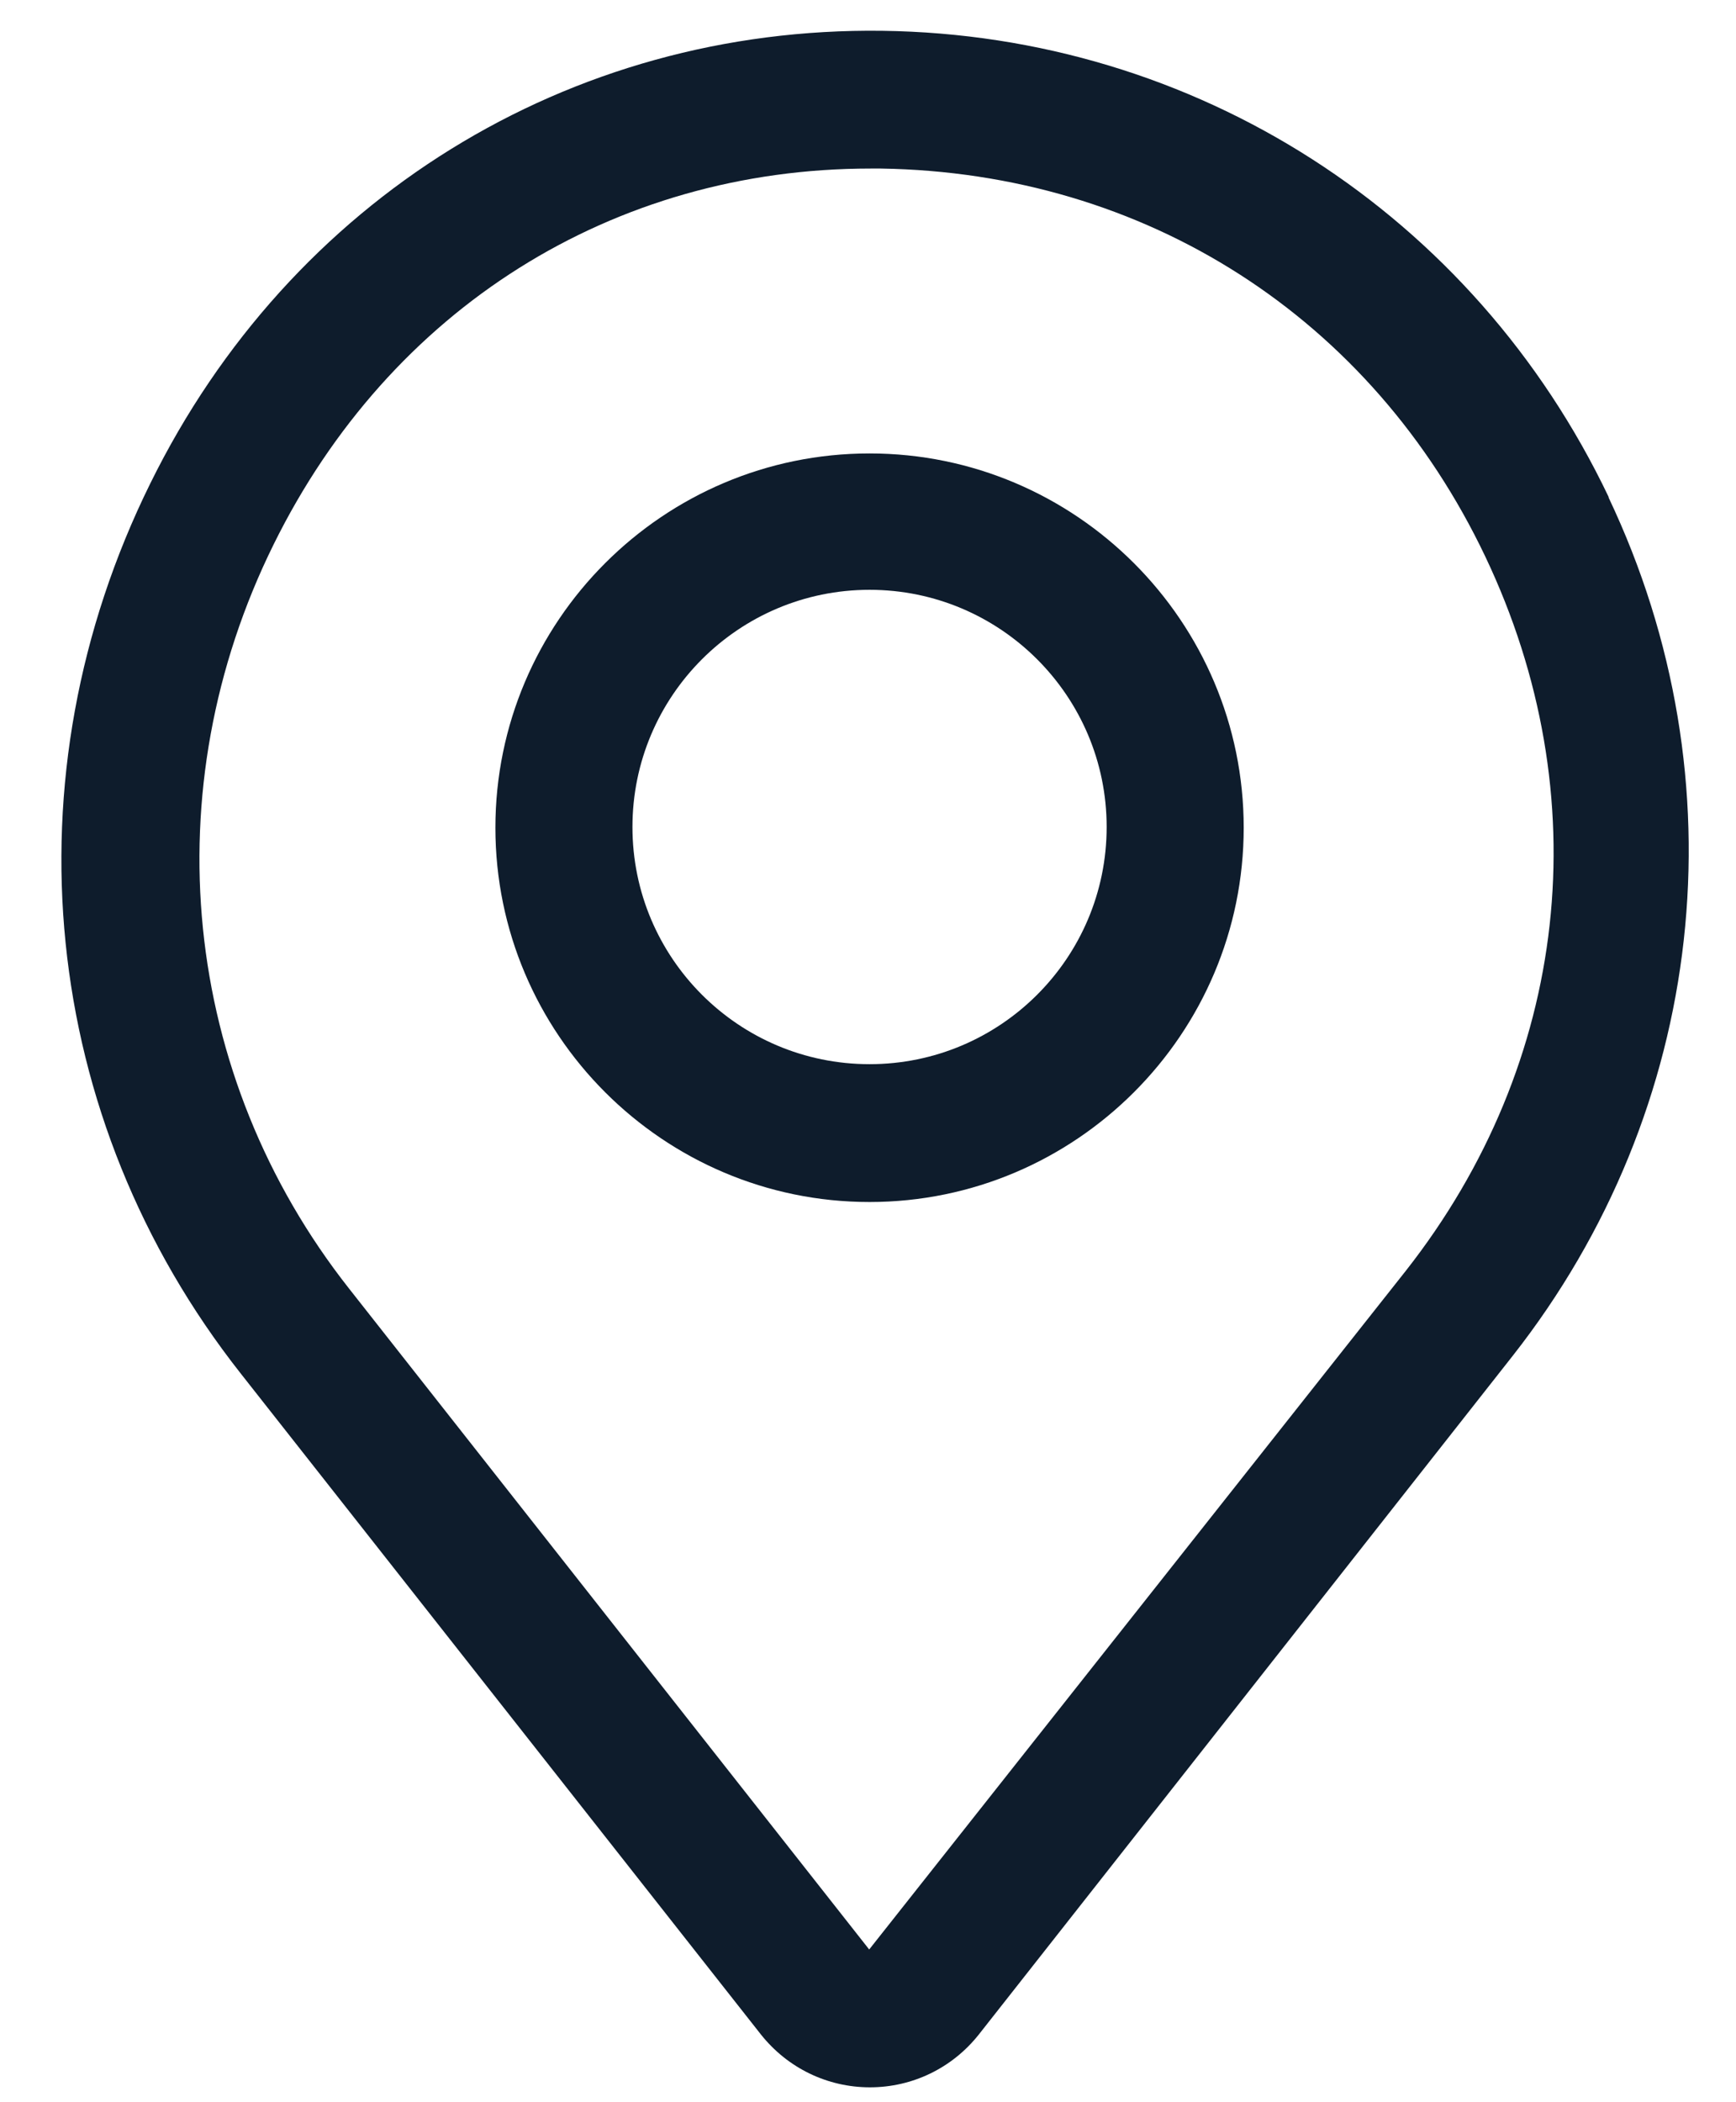 <svg width="19" height="23" viewBox="0 0 19 23" fill="none" xmlns="http://www.w3.org/2000/svg">
<path d="M17.606 5.437C16.128 2.339 13.083 0.382 9.656 0.337C6.221 0.292 3.176 2.182 1.646 5.287C0.056 8.504 0.431 12.232 2.636 15.029L8.328 22.259C8.621 22.627 9.056 22.837 9.521 22.837C9.986 22.837 10.421 22.627 10.713 22.259L16.556 14.834C18.678 12.134 19.076 8.542 17.606 5.444V5.437ZM15.386 13.904L9.513 21.329L3.821 14.099C1.983 11.767 1.668 8.639 2.996 5.954C4.271 3.374 6.708 1.844 9.528 1.844H9.641C12.536 1.889 15.011 3.472 16.256 6.089C17.501 8.707 17.178 11.624 15.386 13.904Z" fill="#0E1C2C"/>
<path d="M9.517 4.961C7.259 4.961 5.422 6.798 5.422 9.056C5.422 11.313 7.259 13.151 9.517 13.151C11.774 13.151 13.612 11.313 13.612 9.056C13.612 6.798 11.774 4.961 9.517 4.961ZM9.517 11.643C8.084 11.643 6.922 10.481 6.922 9.048C6.922 7.616 8.084 6.453 9.517 6.453C10.949 6.453 12.112 7.616 12.112 9.048C12.112 10.481 10.949 11.643 9.517 11.643Z" fill="#0E1C2C"/>
</svg>
